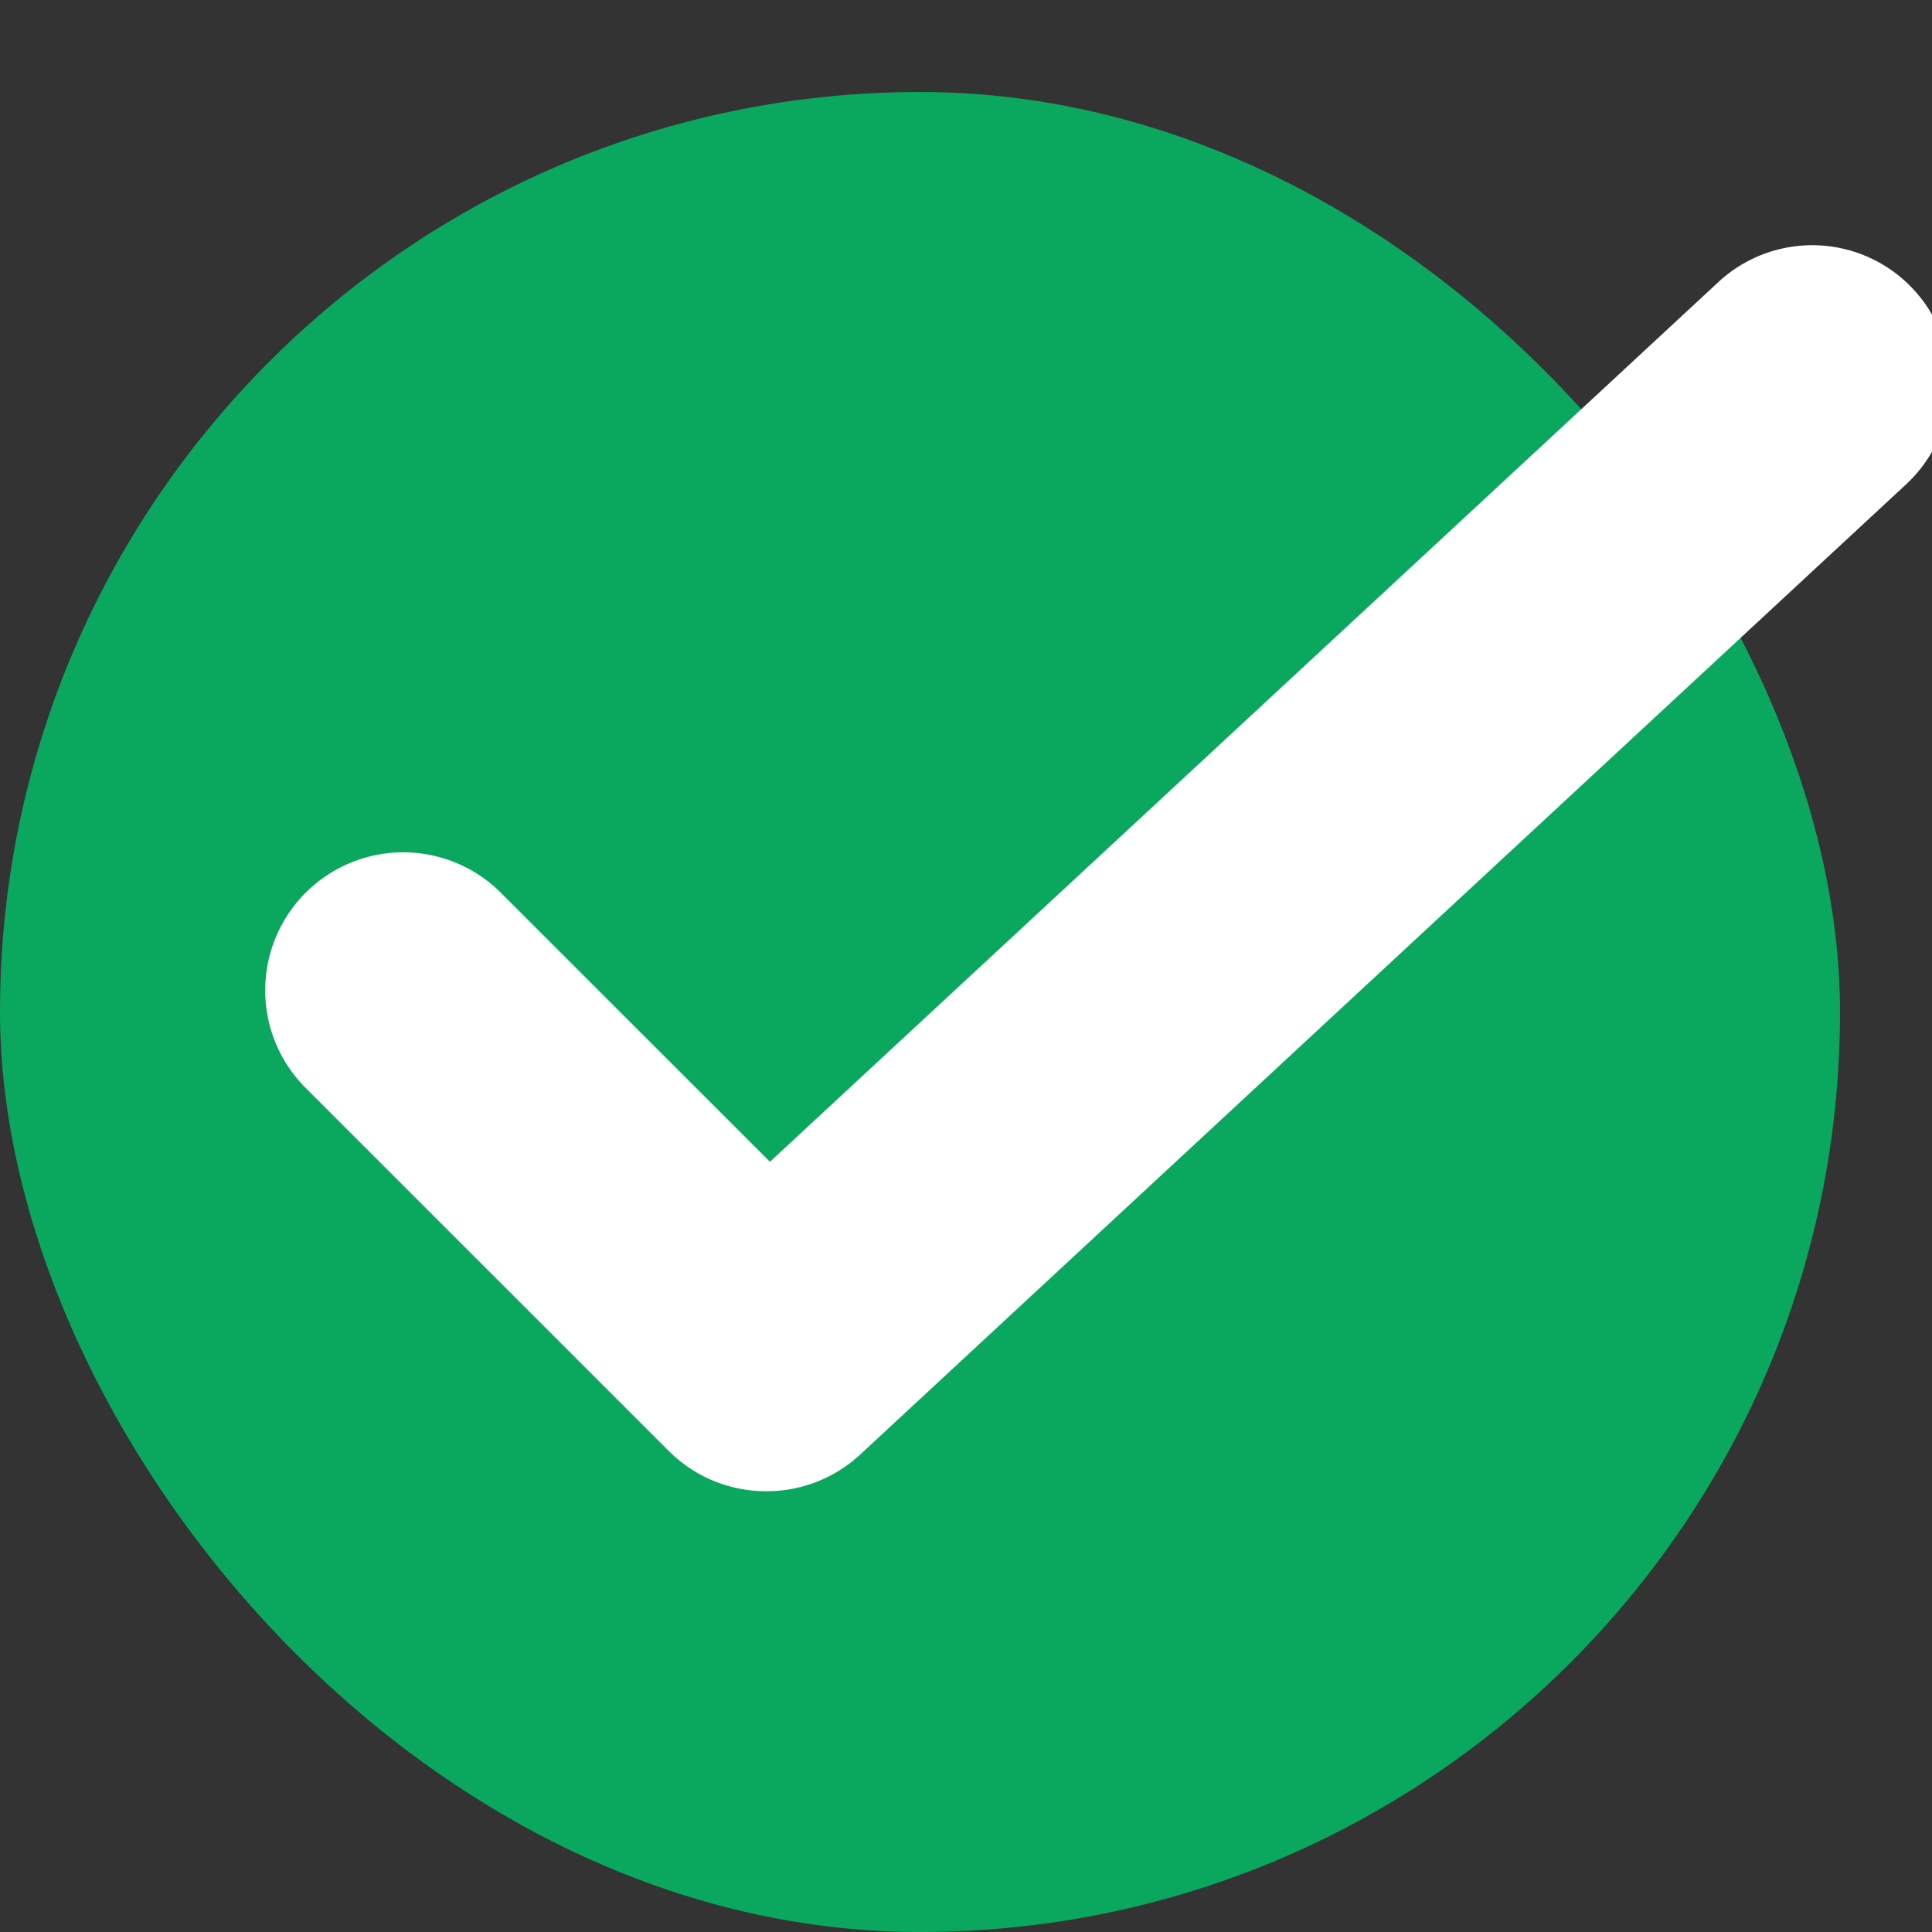 <svg xmlns="http://www.w3.org/2000/svg" xmlns:xlink="http://www.w3.org/1999/xlink" width="21" height="21" viewBox="0 0 21 21">
  <rect x="0" y="0" width="21" height="21" fill="#333333" stroke="none"/>
  <defs>
    <clipPath id="clip-path">
      <rect id="長方形_45907" data-name="長方形 45907" width="21" height="21" rx="2" transform="translate(460 2337.059)" fill="#1b5edb"/>
    </clipPath>
  </defs>
  <g id="マスクグループ_35" data-name="マスクグループ 35" transform="translate(-460 -2337.059)" clip-path="url(#clip-path)">
    <rect id="長方形_45906" data-name="長方形 45906" width="20" height="20" rx="10" transform="translate(460 2338.059)" fill="#0aa85e"/>
    <path id="パス_63778" data-name="パス 63778" d="M-6342.1-13185.146a1.493,1.493,0,0,1-1.061-.439l-3.946-3.945a1.5,1.5,0,0,1,0-2.121,1.5,1.5,0,0,1,2.122,0l2.925,2.924,10.309-9.562a1.5,1.5,0,0,1,2.12.079,1.5,1.5,0,0,1-.08,2.12l-11.368,10.545A1.494,1.494,0,0,1-6342.1-13185.146Z" transform="translate(6810.429 15538.414)" fill="#fff"/>
  </g>
</svg>
